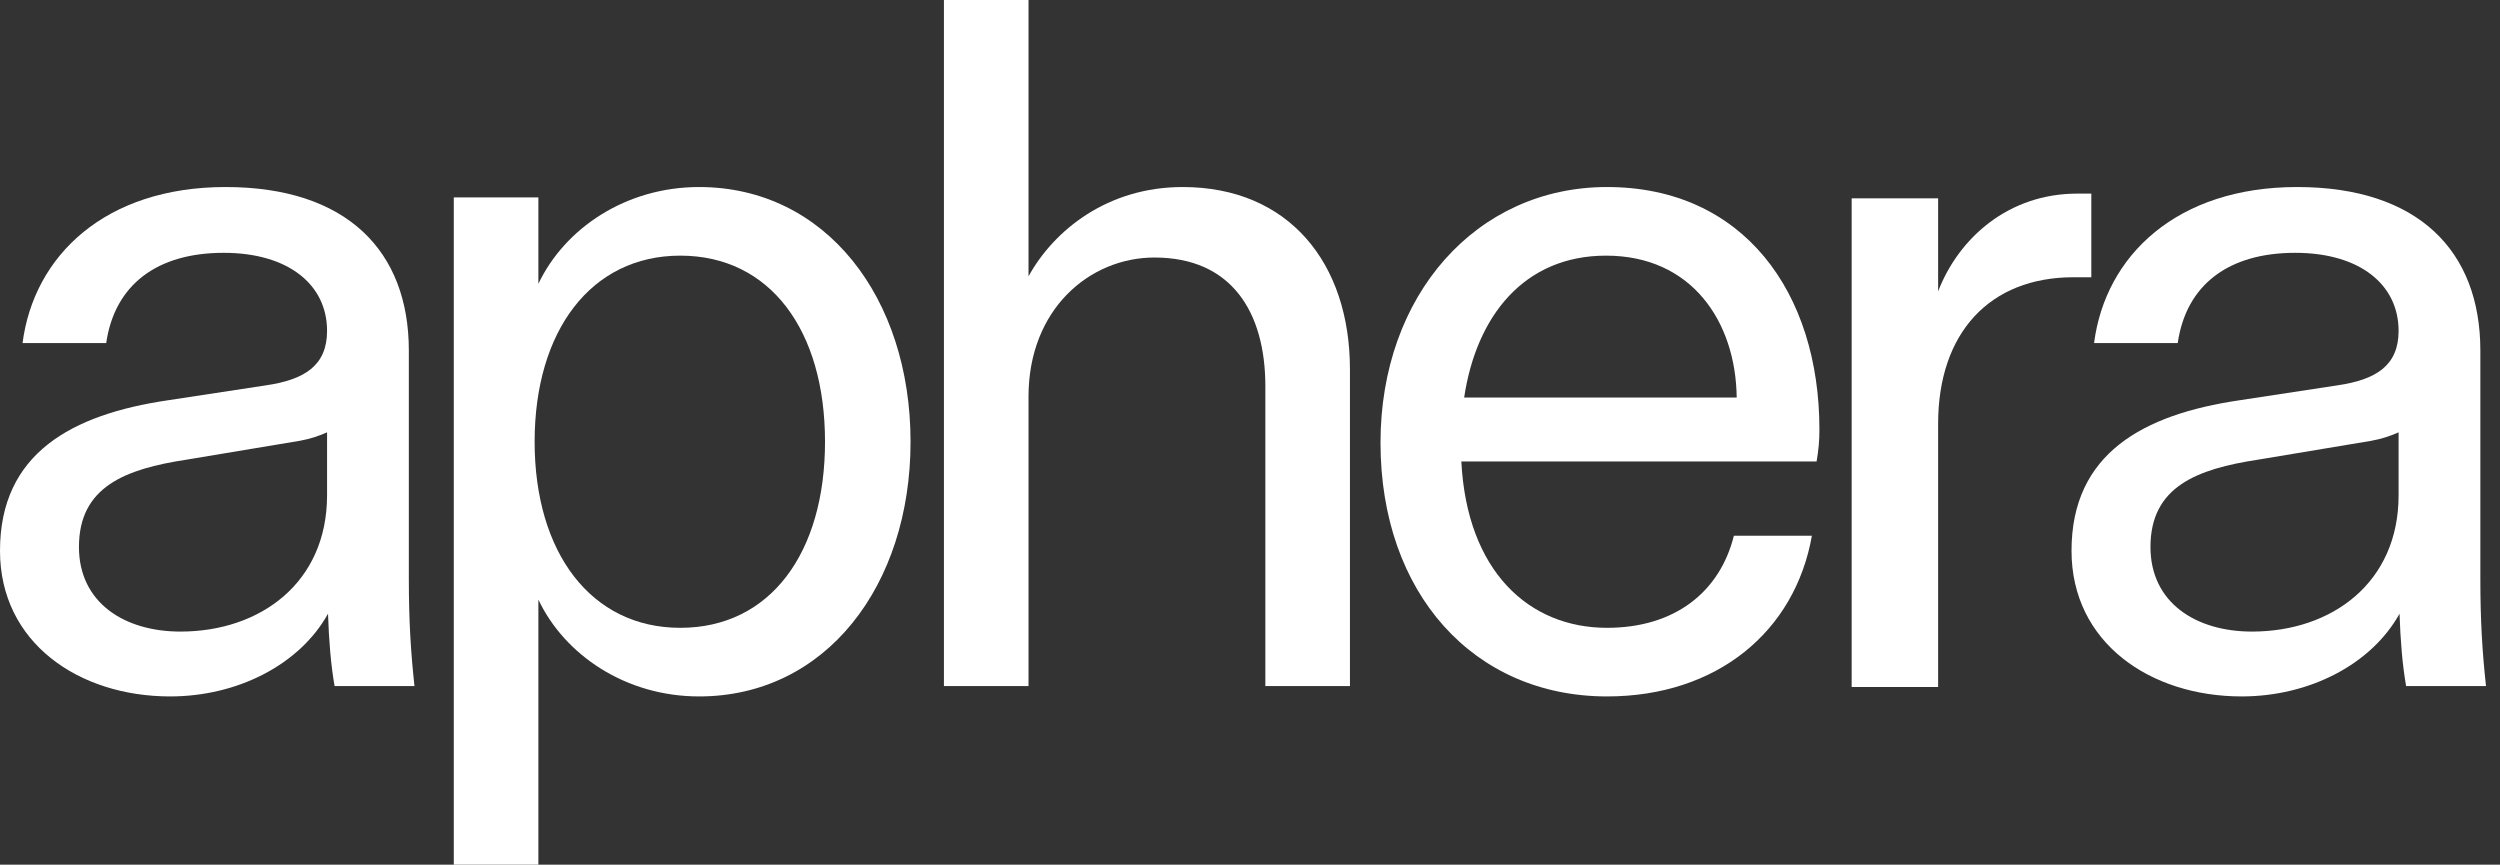 <svg width="133" height="46" viewBox="0 0 133 46" fill="none" xmlns="http://www.w3.org/2000/svg">
<rect x="0" y="0" width="133" height="46" fill="#333333" stroke="none"/>
<path d="M124.355 20.5C126.405 20.2 127.605 19.45 127.605 17.6C127.605 15.15 125.555 13.45 122.105 13.45C118.555 13.45 116.305 15.15 115.855 18.25H111.405C112.005 13.6 115.805 9.95 122.205 9.95C128.655 9.95 131.955 13.35 131.955 18.65V30.8C131.955 33 132.055 34.65 132.255 36.5H128.005C127.805 35.35 127.705 34.1 127.655 32.65C126.155 35.35 122.855 37.05 119.255 37.05C114.405 37.05 110.205 34.2 110.205 29.3C110.205 24.1 114.055 22.05 119.105 21.3L124.355 20.5ZM114.405 29.1C114.405 32.05 116.805 33.6 119.805 33.6C124.055 33.6 127.605 31 127.605 26.35V23C127.155 23.2 126.705 23.35 126.155 23.45L120.155 24.45C116.855 24.95 114.405 25.9 114.405 29.1Z" fill="white"/>
<path d="M111.258 10.3V14.75H110.308C105.858 14.75 103.108 17.7 103.108 22.55V36.55H98.508V10.55H103.108V15.5C104.208 12.65 106.858 10.3 110.508 10.3H111.258Z" fill="white"/>
<path d="M96.393 28.5C95.493 33.6 91.343 37.05 85.493 37.05C78.393 37.05 73.443 31.55 73.443 23.55C73.443 15.7 78.543 9.95 85.493 9.95C92.743 9.95 96.793 15.55 96.793 22.85C96.793 23.5 96.743 23.95 96.643 24.55H77.743C78.043 30.4 81.343 33.4 85.493 33.4C89.093 33.4 91.493 31.5 92.243 28.5H96.393ZM85.443 13.6C81.093 13.6 78.543 16.8 77.893 21.15H92.393C92.343 17.1 89.993 13.6 85.443 13.6Z" fill="white"/>
<path d="M50.217 36.5V0H54.717V14.7C56.067 12.25 58.917 9.95 62.917 9.95C68.567 9.95 71.817 14 71.817 19.65V36.5H67.317V20.55C67.317 16.6 65.517 13.7 61.417 13.7C57.967 13.7 54.717 16.45 54.717 21.1V36.5H50.217Z" fill="white"/>
<path d="M28.642 31.9V46H24.142V10.5H28.642V15.1C30.041 12.15 33.291 9.95 37.191 9.95C43.941 9.95 48.441 15.85 48.441 23.5C48.441 31.15 43.941 37.05 37.191 37.05C33.291 37.05 30.041 34.85 28.642 31.9ZM28.442 23.5C28.442 29.4 31.442 33.4 36.191 33.4C40.991 33.4 43.891 29.4 43.891 23.5C43.891 17.6 40.991 13.6 36.191 13.6C31.442 13.6 28.442 17.6 28.442 23.5Z" fill="white"/>
<path d="M14.15 20.5C16.2 20.2 17.4 19.45 17.4 17.6C17.4 15.15 15.35 13.45 11.9 13.45C8.35 13.45 6.1 15.15 5.65 18.25H1.2C1.8 13.6 5.6 9.95 12 9.95C18.45 9.95 21.75 13.35 21.75 18.65V30.8C21.75 33 21.85 34.65 22.05 36.5H17.8C17.6 35.35 17.5 34.1 17.45 32.65C15.95 35.35 12.65 37.05 9.05 37.05C4.2 37.05 0 34.2 0 29.3C0 24.1 3.85 22.05 8.9 21.3L14.15 20.5ZM4.2 29.1C4.2 32.05 6.6 33.6 9.6 33.6C13.85 33.6 17.4 31 17.4 26.35V23C16.95 23.2 16.5 23.35 15.95 23.45L9.95 24.45C6.65 24.95 4.2 25.9 4.2 29.1Z" fill="white"/>
</svg>
